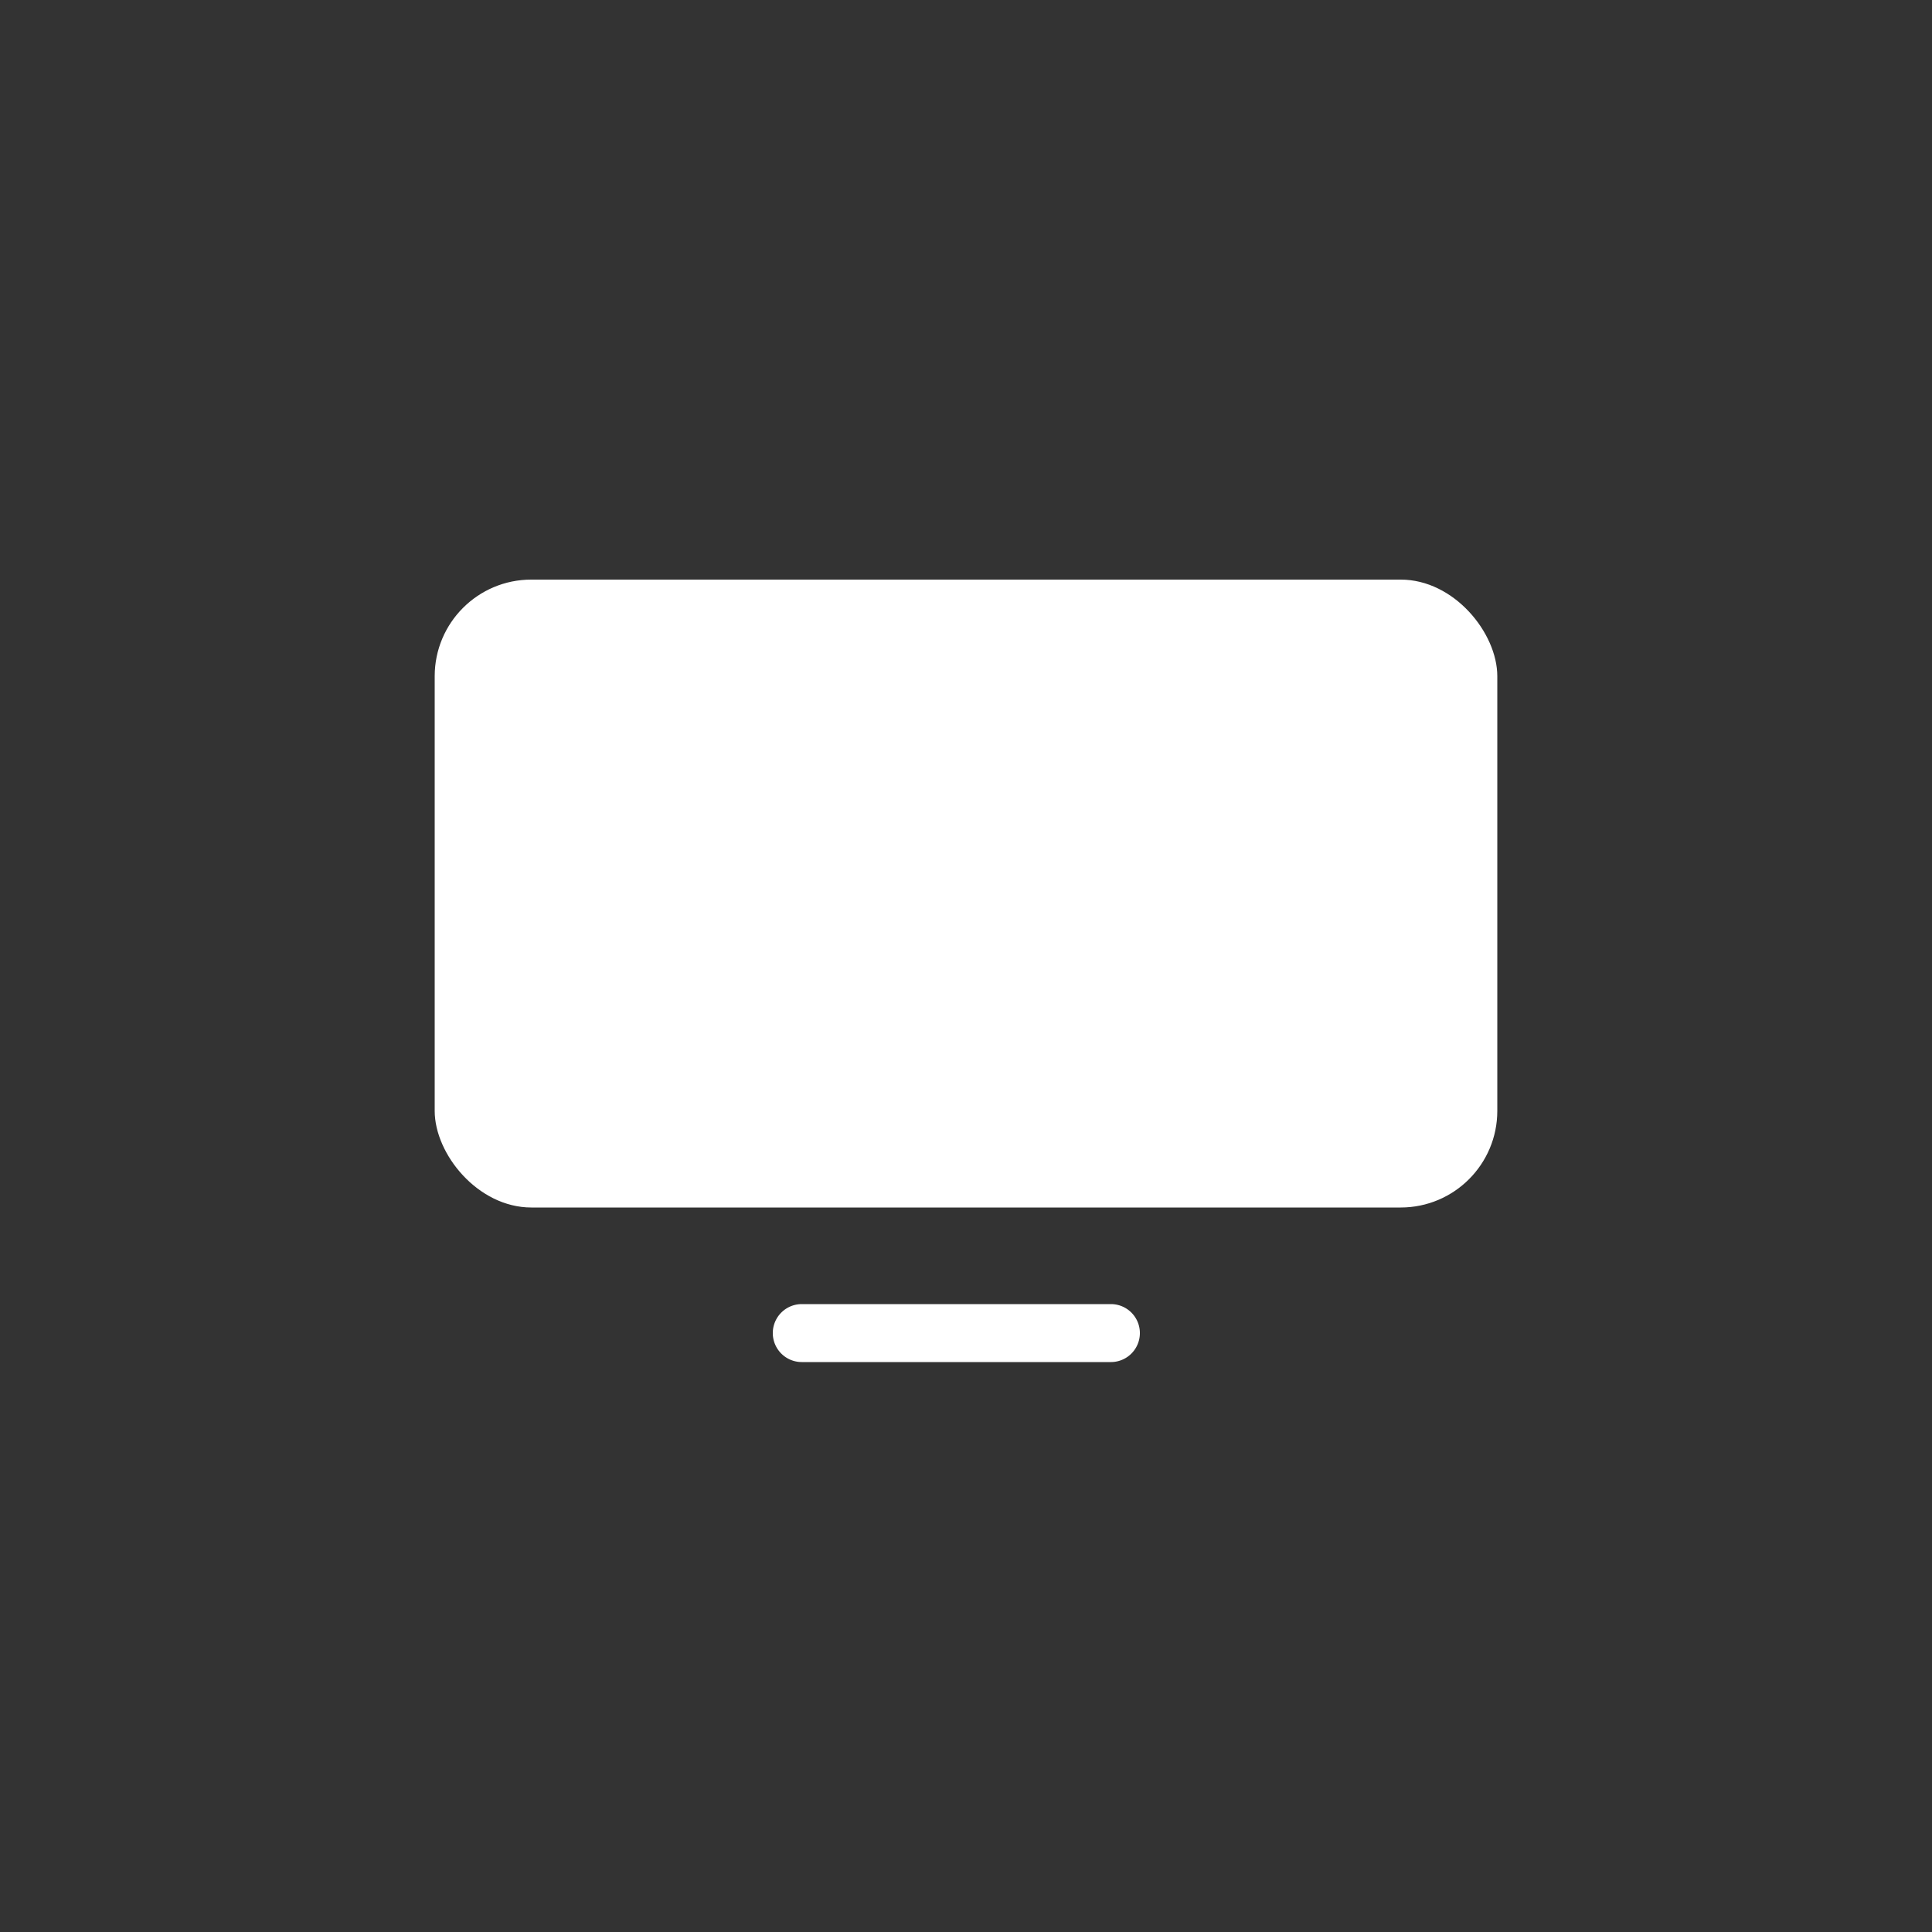 <svg width="40" height="40" viewBox="0 0 40 40" fill="none" xmlns="http://www.w3.org/2000/svg"><rect x="0" y="0" width="40" height="40" fill="#333333" stroke="none"/><path d="M16.6 27a.6.6 0 1 0 0 1.2H23a.6.6 0 1 0 0-1.2h-6.4Z" fill="#fff"/><rect x="9" y="12" width="22" height="13" rx="2" fill="#fff"/></svg>